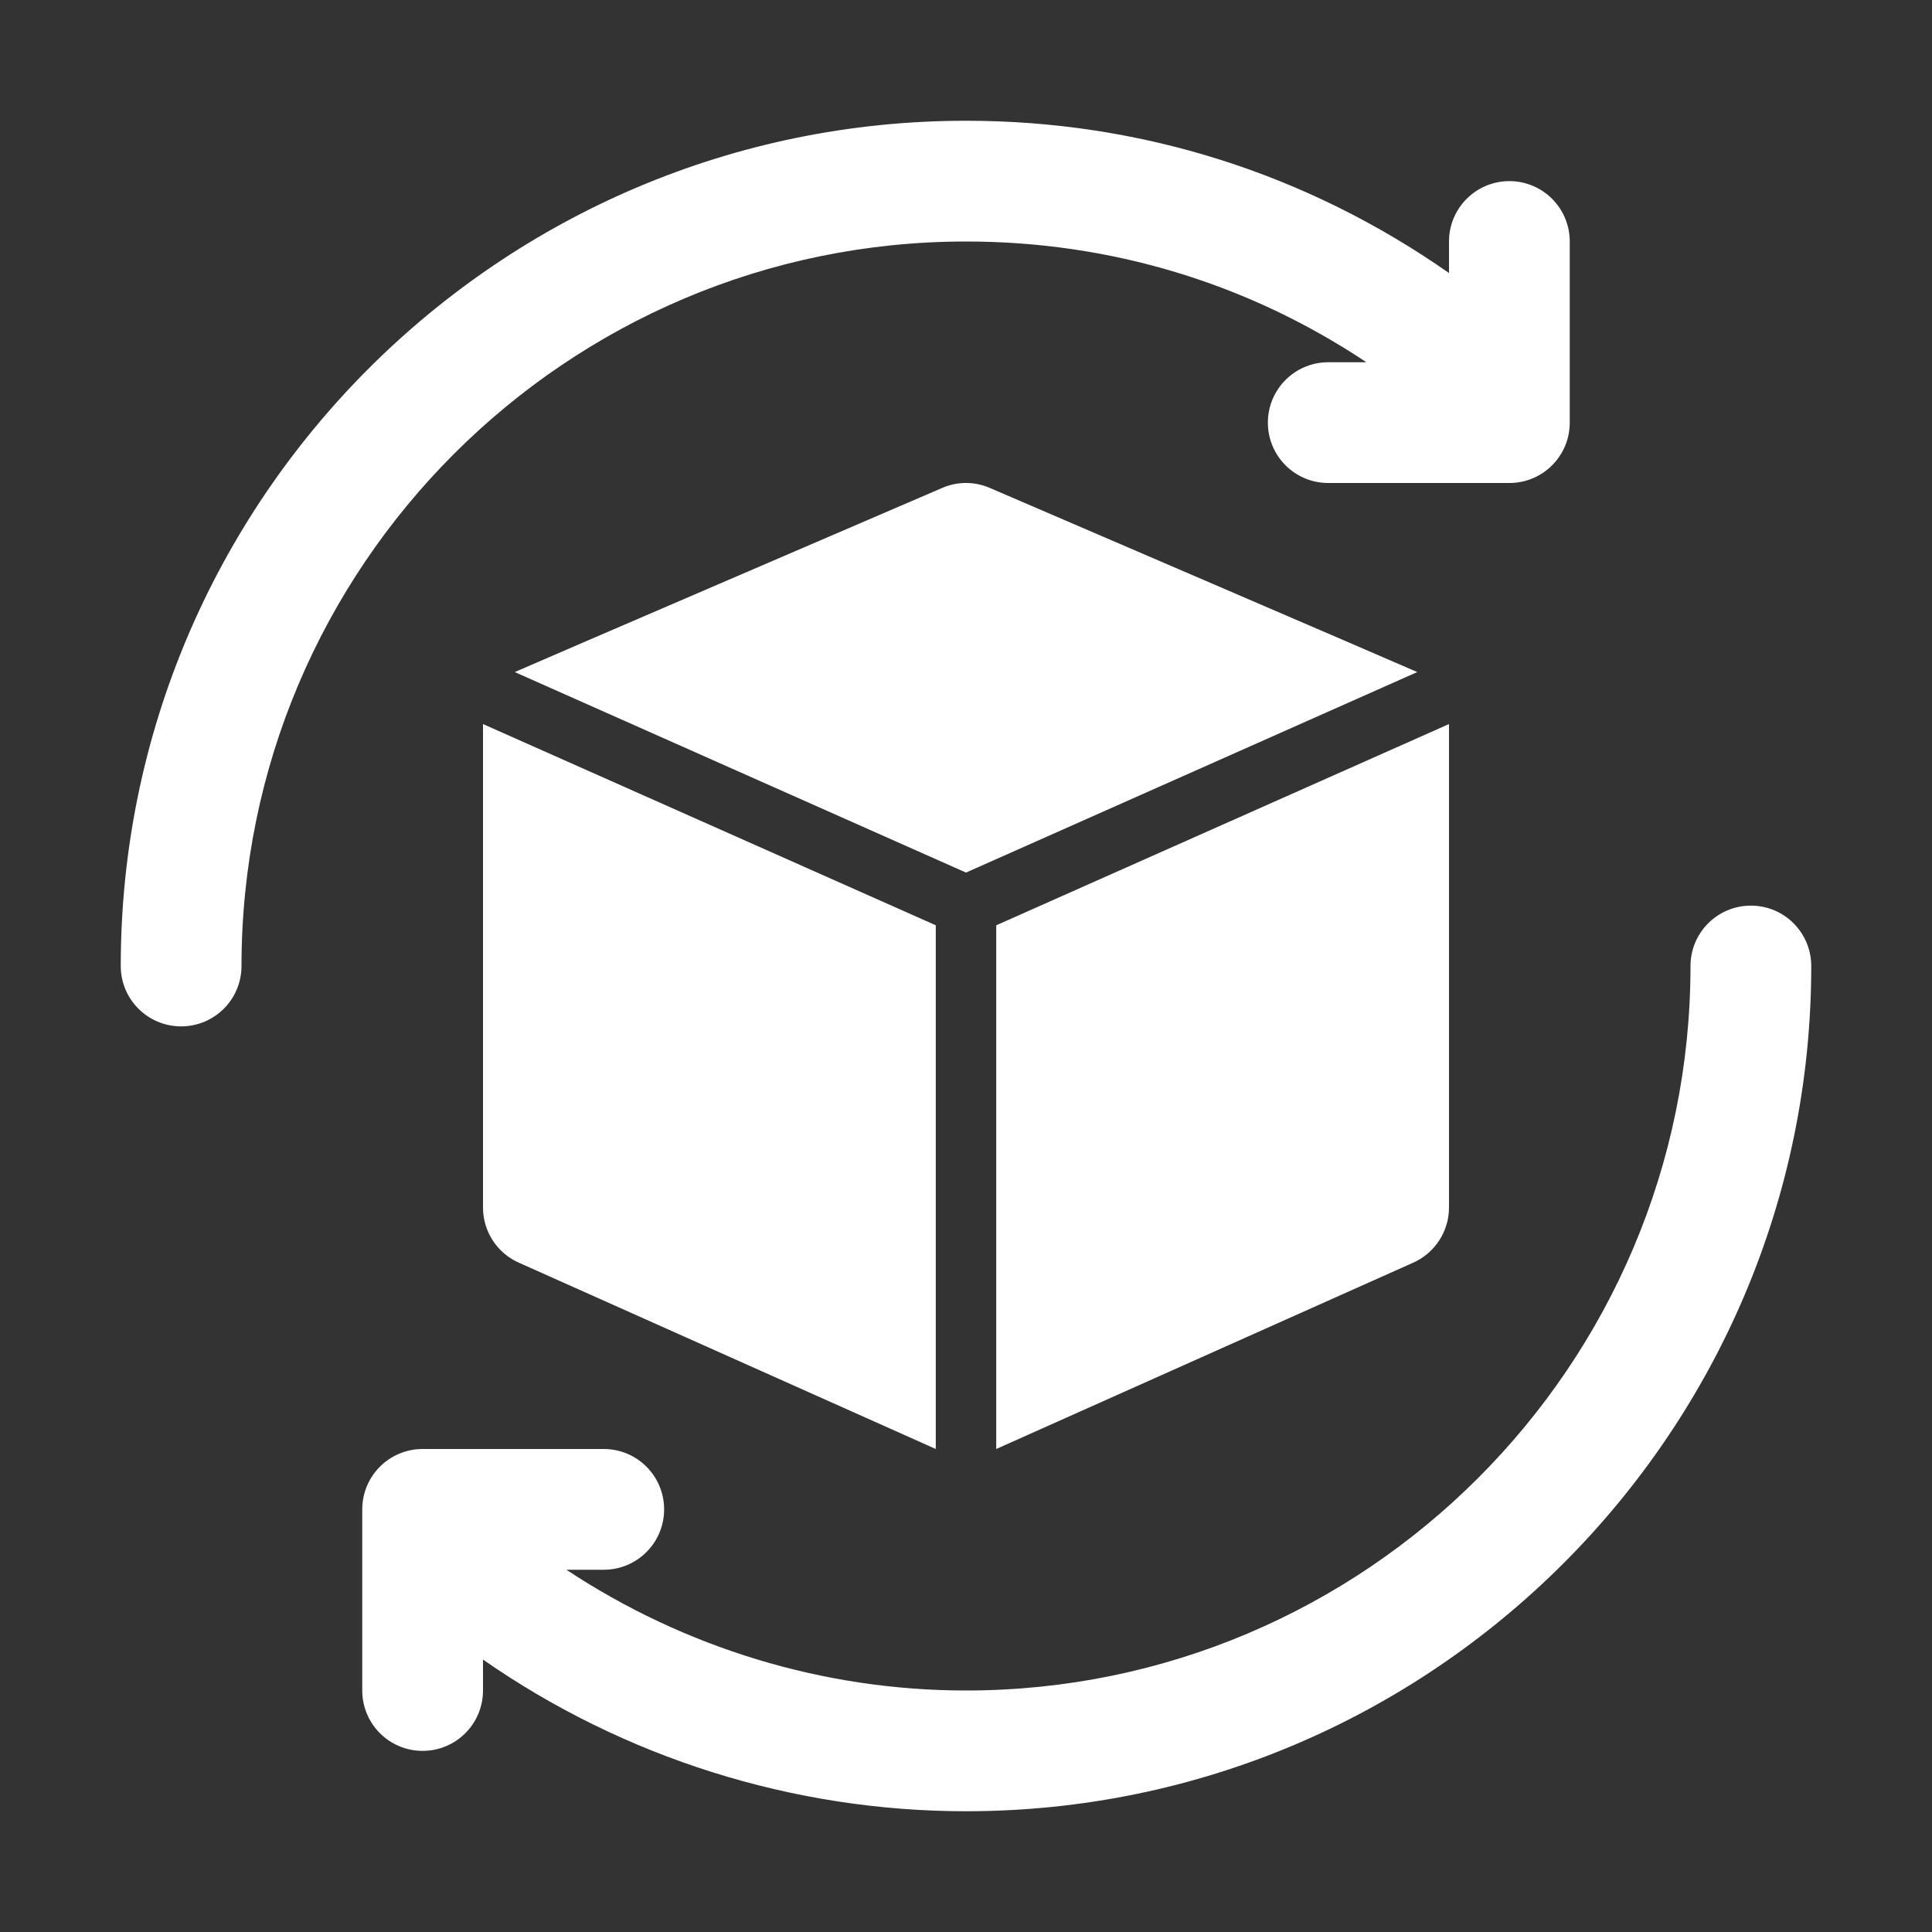 <?xml version="1.0" encoding="UTF-8"?> <svg xmlns="http://www.w3.org/2000/svg" width="28" height="28" viewBox="0 0 28 28" fill="none"><rect x="0" y="0" width="28" height="28" fill="#333333" stroke="none"/><path d="M25.375 13.125C24.891 13.125 24.5 13.517 24.5 14C24.5 19.79 19.79 24.5 14 24.5C11.934 24.5 9.919 23.881 8.209 22.75H8.75C9.234 22.75 9.625 22.358 9.625 21.875C9.625 21.392 9.234 21 8.75 21H6.125C5.641 21 5.25 21.392 5.25 21.875V24.5C5.25 24.983 5.641 25.375 6.125 25.375C6.609 25.375 7 24.983 7 24.5V24.052C9.044 25.475 11.493 26.25 14 26.25C20.755 26.25 26.25 20.755 26.25 14C26.25 13.517 25.859 13.125 25.375 13.125Z" fill="white"></path><path d="M14 3.5C16.094 3.5 18.083 4.104 19.803 5.25H19.25C18.766 5.25 18.375 5.642 18.375 6.125C18.375 6.608 18.766 7 19.25 7H21.875C22.359 7 22.75 6.608 22.75 6.125V3.5C22.75 3.017 22.359 2.625 21.875 2.625C21.391 2.625 21 3.017 21 3.5V3.957C18.942 2.517 16.538 1.75 14 1.75C7.245 1.75 1.75 7.245 1.75 14C1.75 14.483 2.141 14.875 2.625 14.875C3.109 14.875 3.5 14.483 3.5 14C3.5 8.21 8.21 3.5 14 3.5Z" fill="white"></path><path d="M21 17.5V10.5C21 10.498 20.999 10.496 20.999 10.494L14.438 13.41V21L20.469 18.305C20.791 18.167 21 17.85 21 17.5Z" fill="white"></path><path d="M20.54 9.74C20.516 9.726 14.344 7.071 14.344 7.071C14.126 6.976 13.874 6.976 13.656 7.071C13.656 7.071 7.484 9.726 7.46 9.74L14 12.646L20.54 9.74Z" fill="white"></path><path d="M7 10.5V17.5C7 17.85 7.208 18.167 7.531 18.305L13.562 21V13.41L7.001 10.494C7.001 10.496 7 10.498 7 10.5Z" fill="white"></path></svg> 